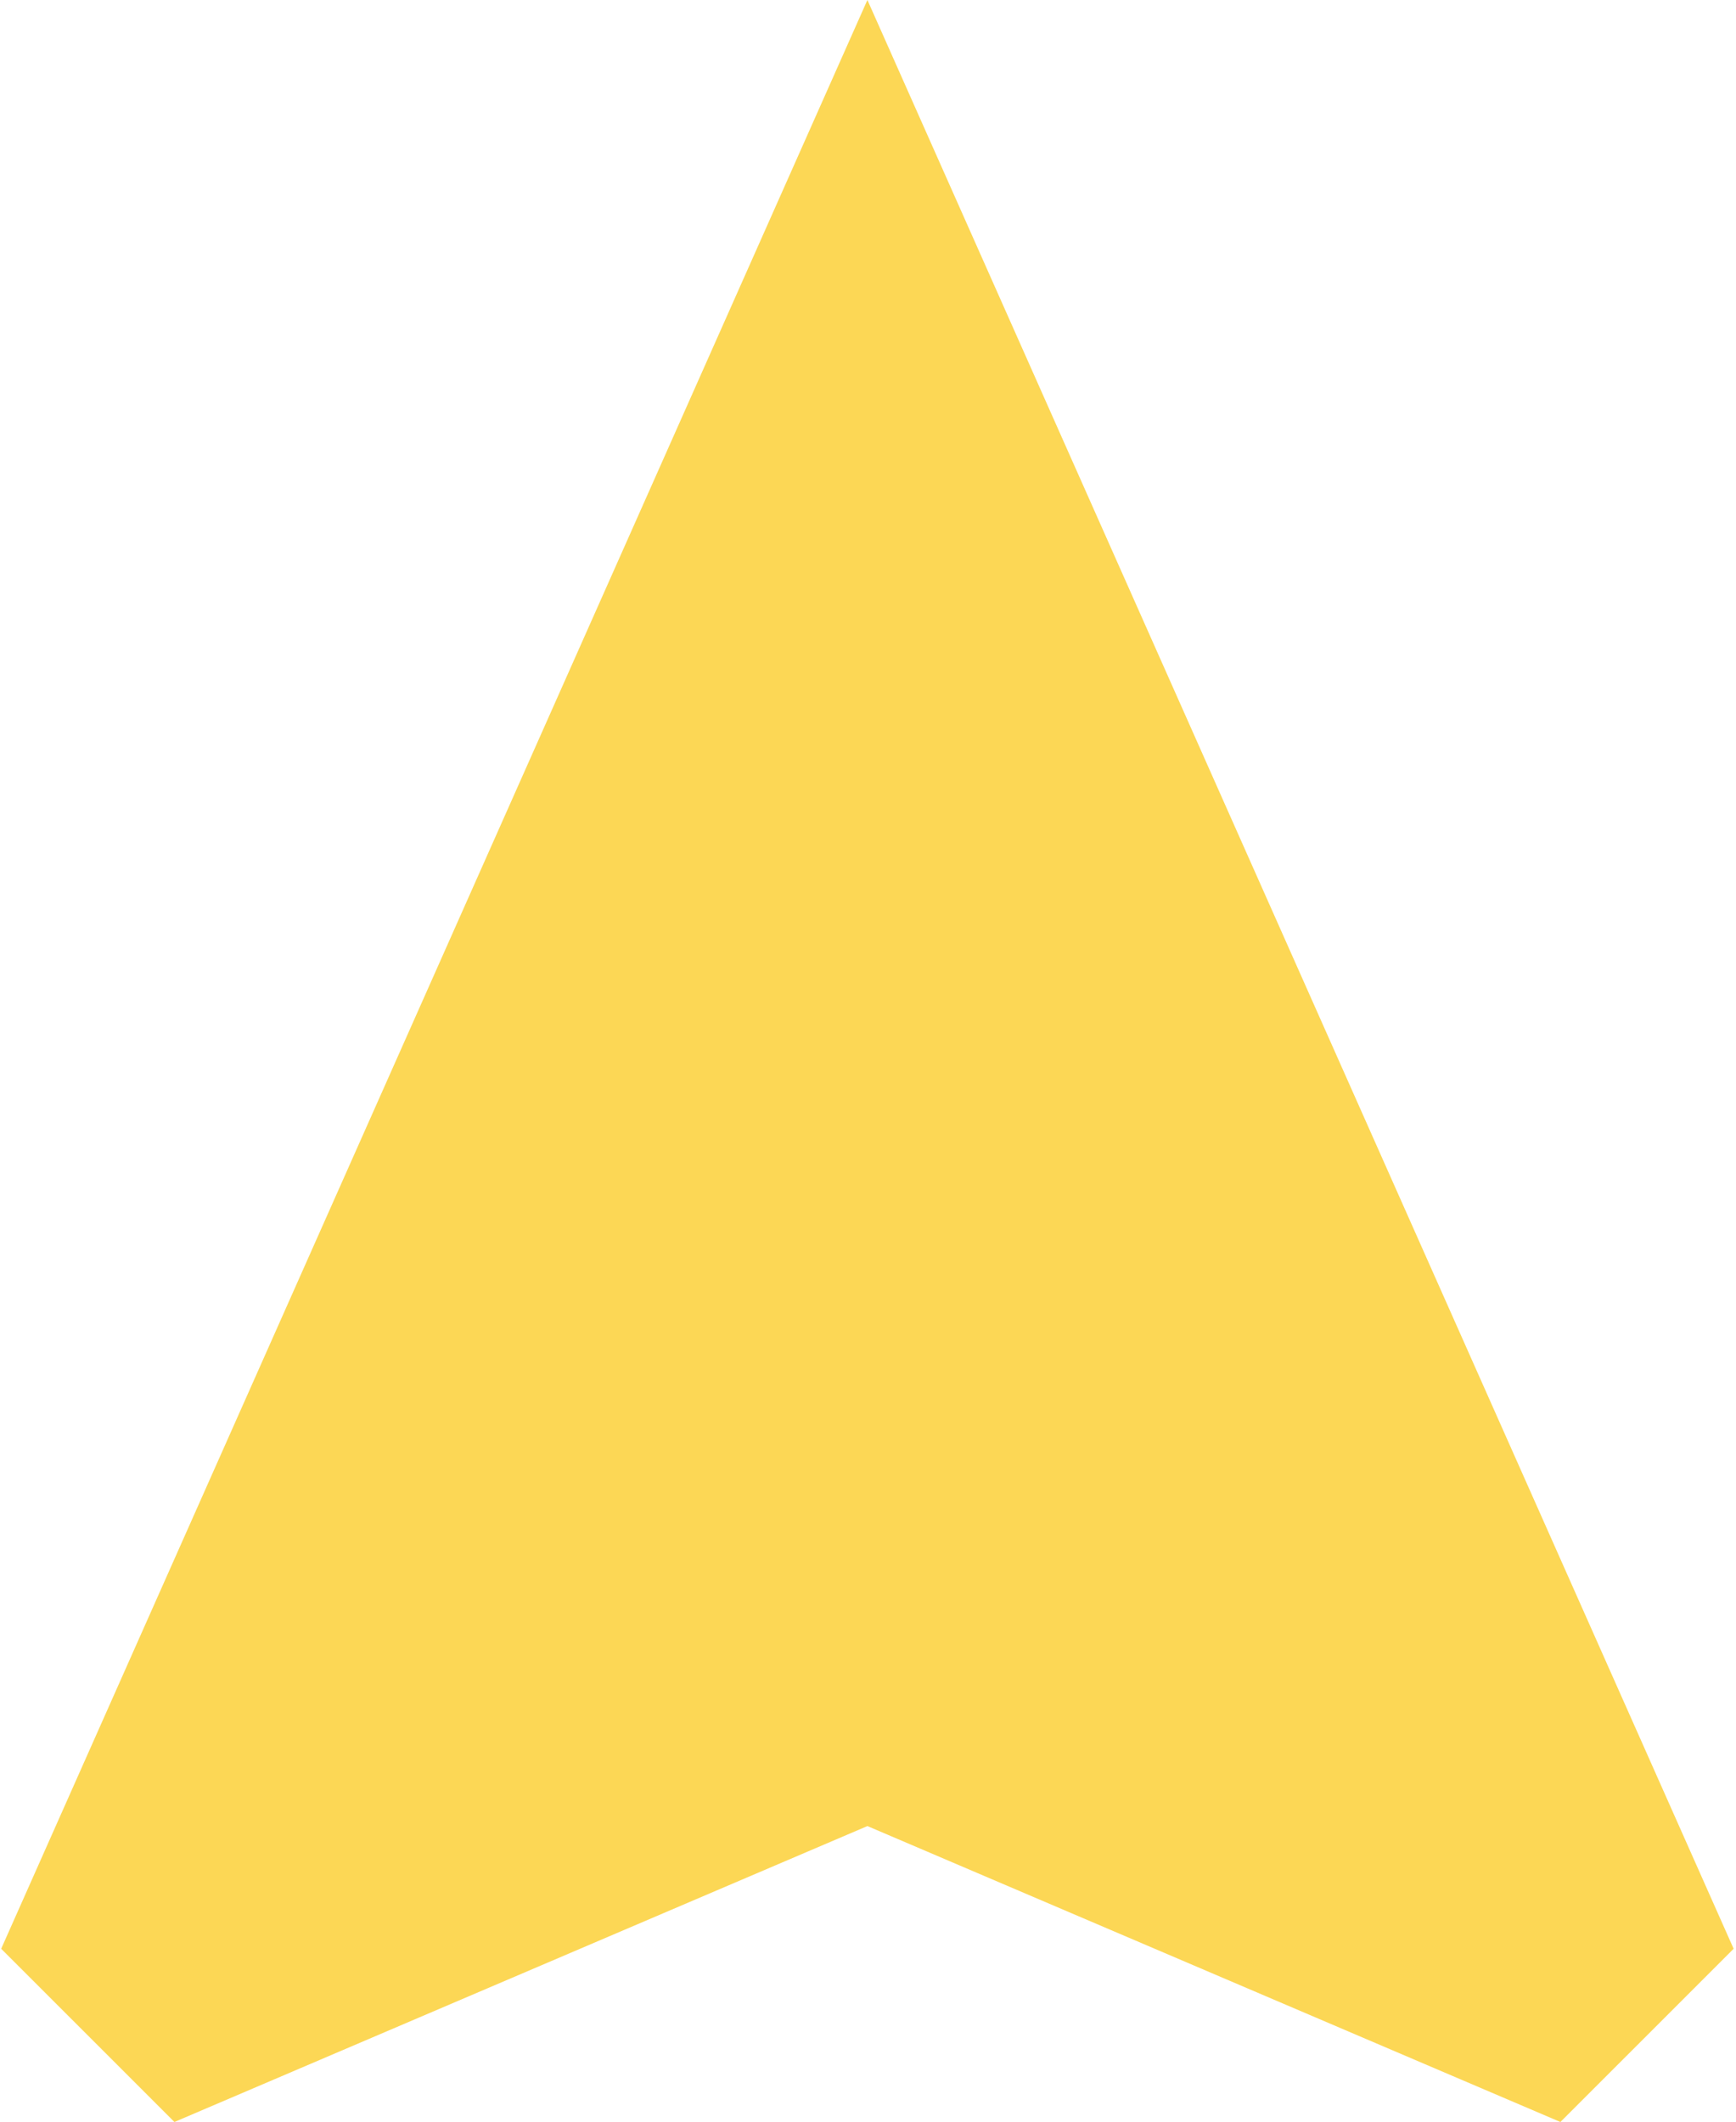 <svg width="491" height="600" viewBox="0 0 491 600" fill="none" xmlns="http://www.w3.org/2000/svg">
<path d="M49.332 600L0.332 551.02L245.332 0L490.332 551.02L441.332 600L245.332 516.327L49.332 600Z" fill="#FCD755"/>
</svg>
